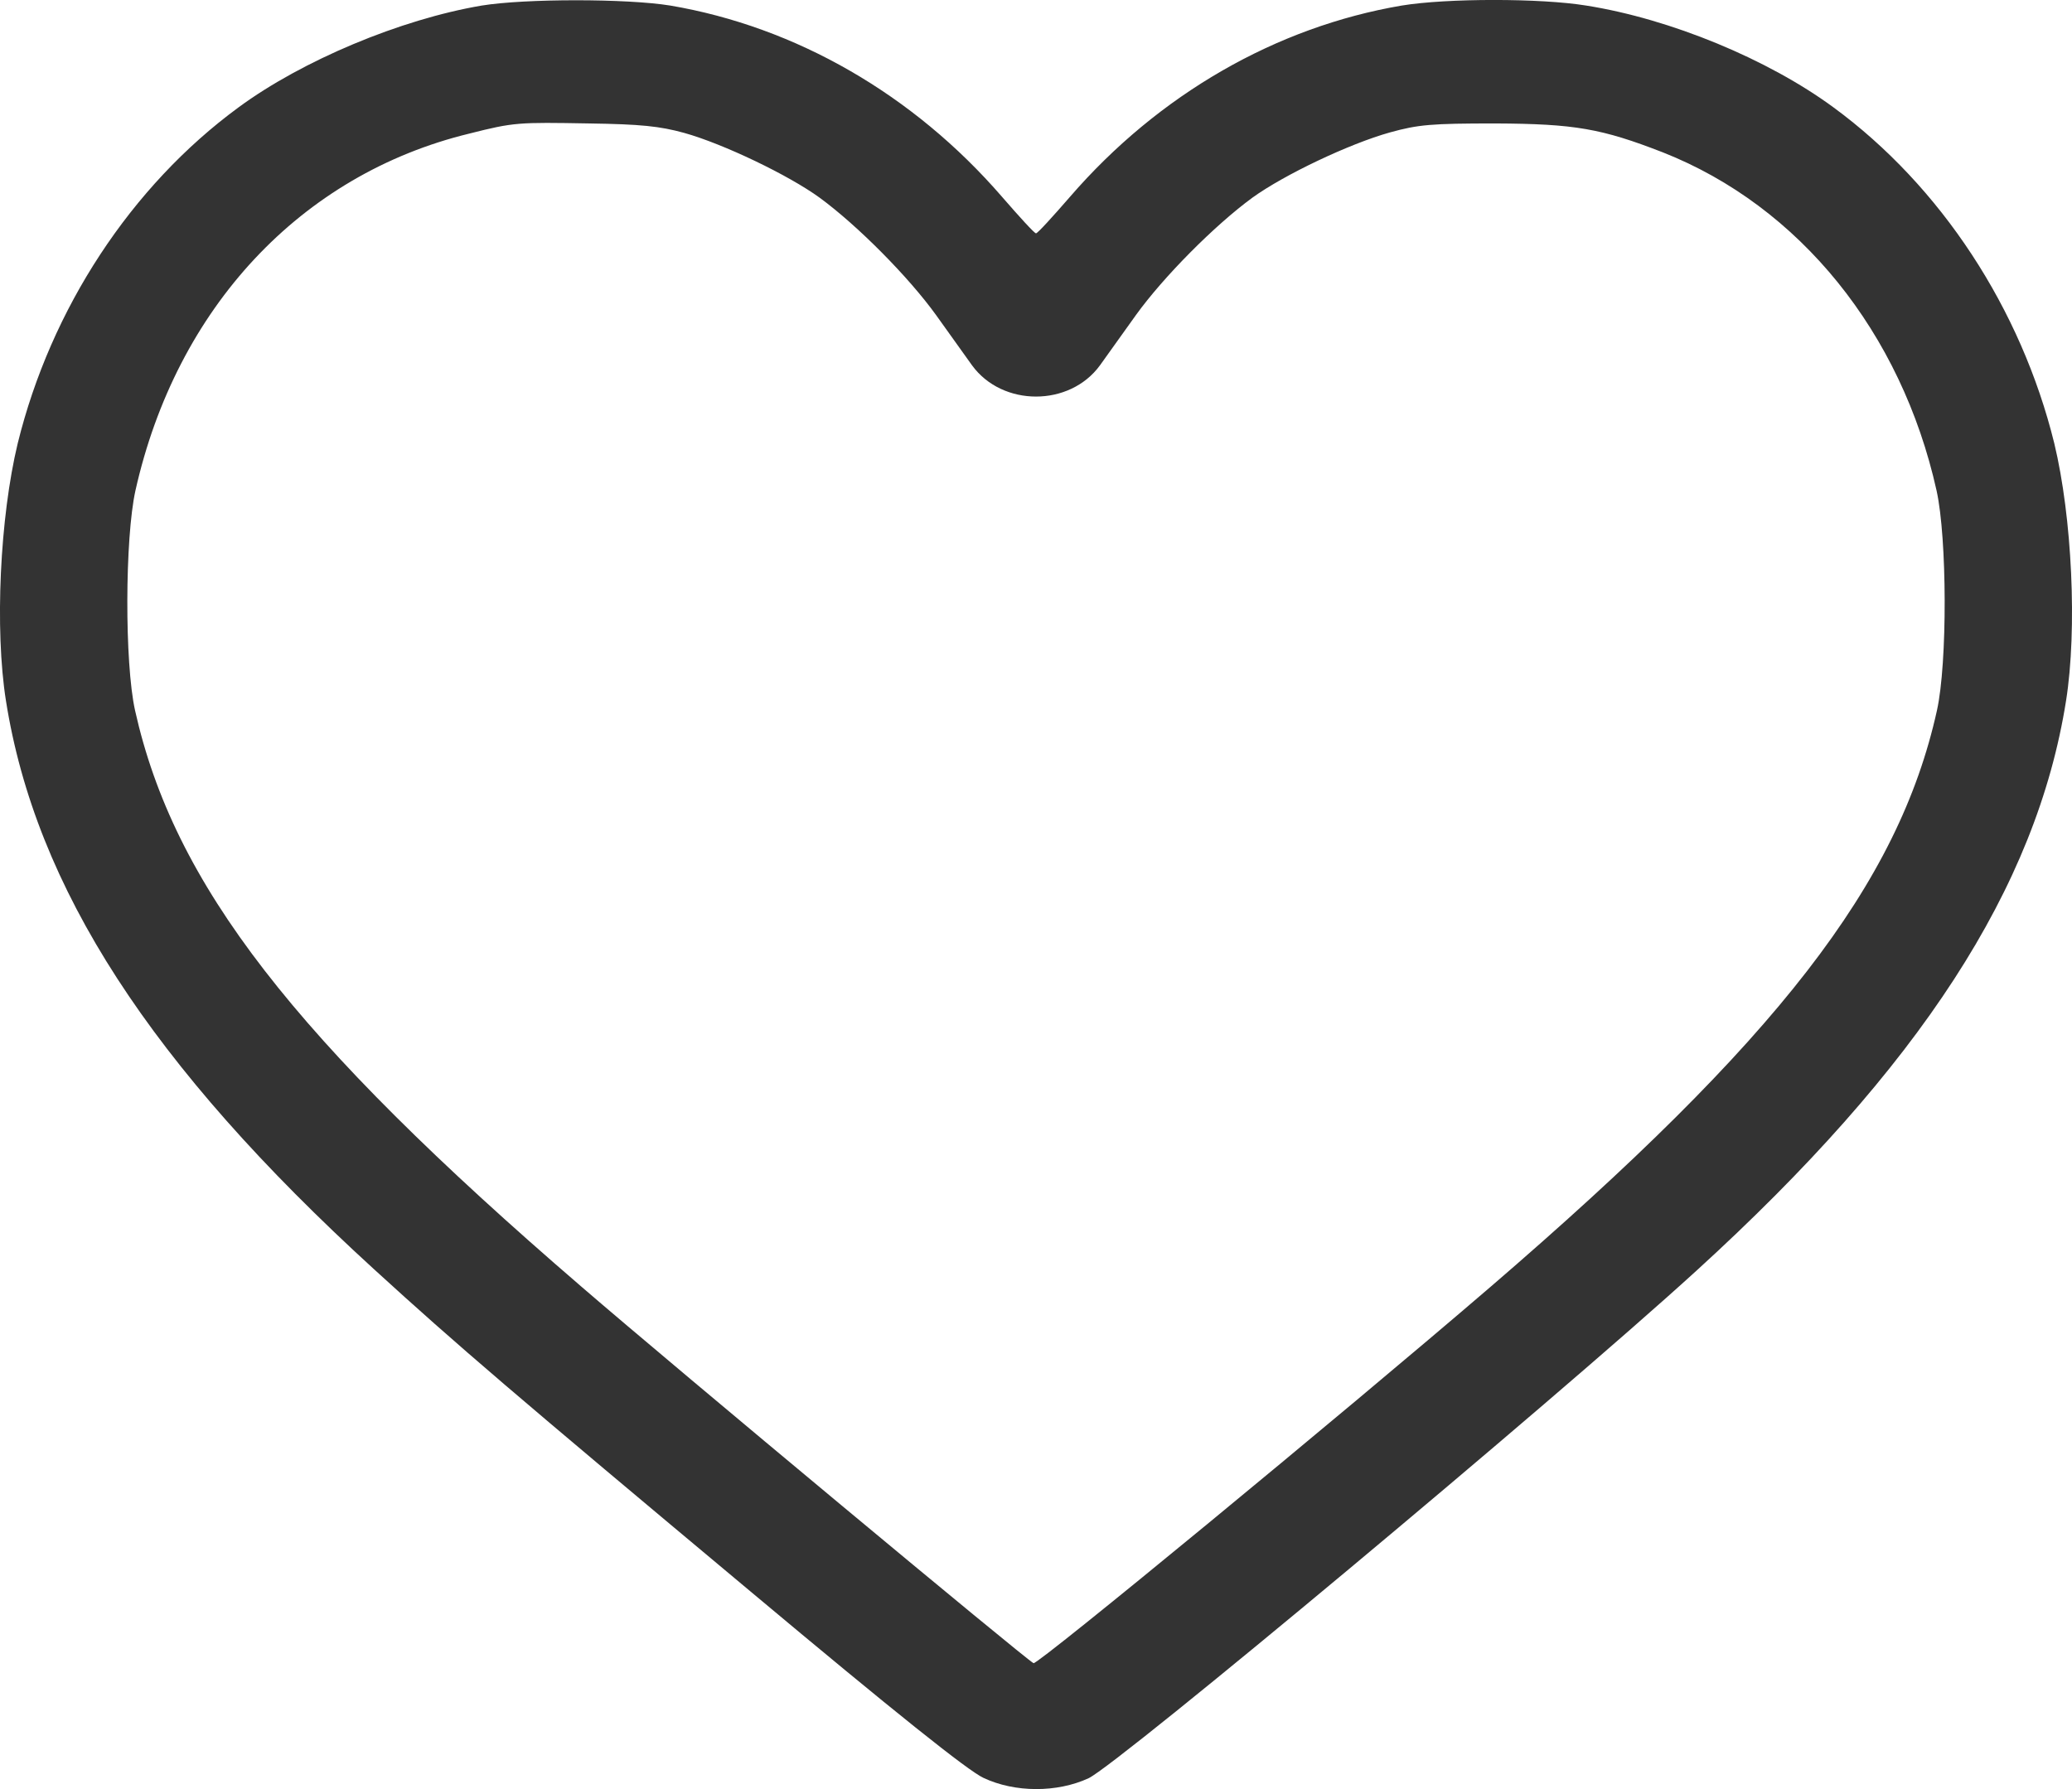 <?xml version="1.0" encoding="UTF-8"?> <svg xmlns="http://www.w3.org/2000/svg" width="22" height="19" viewBox="0 0 22 19" fill="none"><path d="M5.115 0.059C4.252 0.205 3.208 0.643 2.533 1.14C1.391 1.978 0.54 3.279 0.188 4.709C-0.001 5.494 -0.057 6.682 0.063 7.441C0.377 9.426 1.597 11.311 3.972 13.48C4.853 14.285 5.467 14.81 7.967 16.9C9.505 18.188 10.278 18.805 10.442 18.881C10.777 19.039 11.223 19.039 11.558 18.885C11.881 18.73 16.46 14.91 18.01 13.497C20.386 11.332 21.623 9.426 21.937 7.441C22.057 6.682 22.001 5.494 21.812 4.709C21.46 3.279 20.609 1.978 19.467 1.14C18.775 0.631 17.74 0.201 16.842 0.059C16.357 -0.02 15.364 -0.02 14.883 0.059C13.552 0.285 12.302 1.002 11.361 2.09C11.176 2.303 11.017 2.478 11 2.478C10.983 2.478 10.824 2.303 10.639 2.09C9.698 1.002 8.448 0.285 7.117 0.059C6.653 -0.016 5.579 -0.016 5.115 0.059ZM7.263 1.411C7.68 1.527 8.375 1.861 8.702 2.099C9.106 2.395 9.647 2.941 9.939 3.346C10.085 3.55 10.257 3.792 10.321 3.88C10.643 4.322 11.357 4.322 11.679 3.88C11.743 3.792 11.915 3.55 12.061 3.346C12.353 2.941 12.894 2.395 13.298 2.099C13.633 1.857 14.325 1.527 14.759 1.406C15.059 1.323 15.197 1.311 15.876 1.311C16.722 1.315 17.005 1.365 17.658 1.619C19.106 2.191 20.188 3.529 20.562 5.21C20.674 5.715 20.678 7.041 20.566 7.545C20.158 9.389 18.874 11.044 15.824 13.668C14.239 15.031 11.021 17.68 10.974 17.663C10.91 17.638 7.186 14.539 6.167 13.659C3.109 11.024 1.846 9.389 1.434 7.545C1.322 7.041 1.326 5.715 1.438 5.21C1.872 3.271 3.195 1.853 4.982 1.419C5.459 1.298 5.502 1.298 6.253 1.311C6.803 1.319 7.005 1.34 7.263 1.411Z" fill="#333333"></path></svg> 